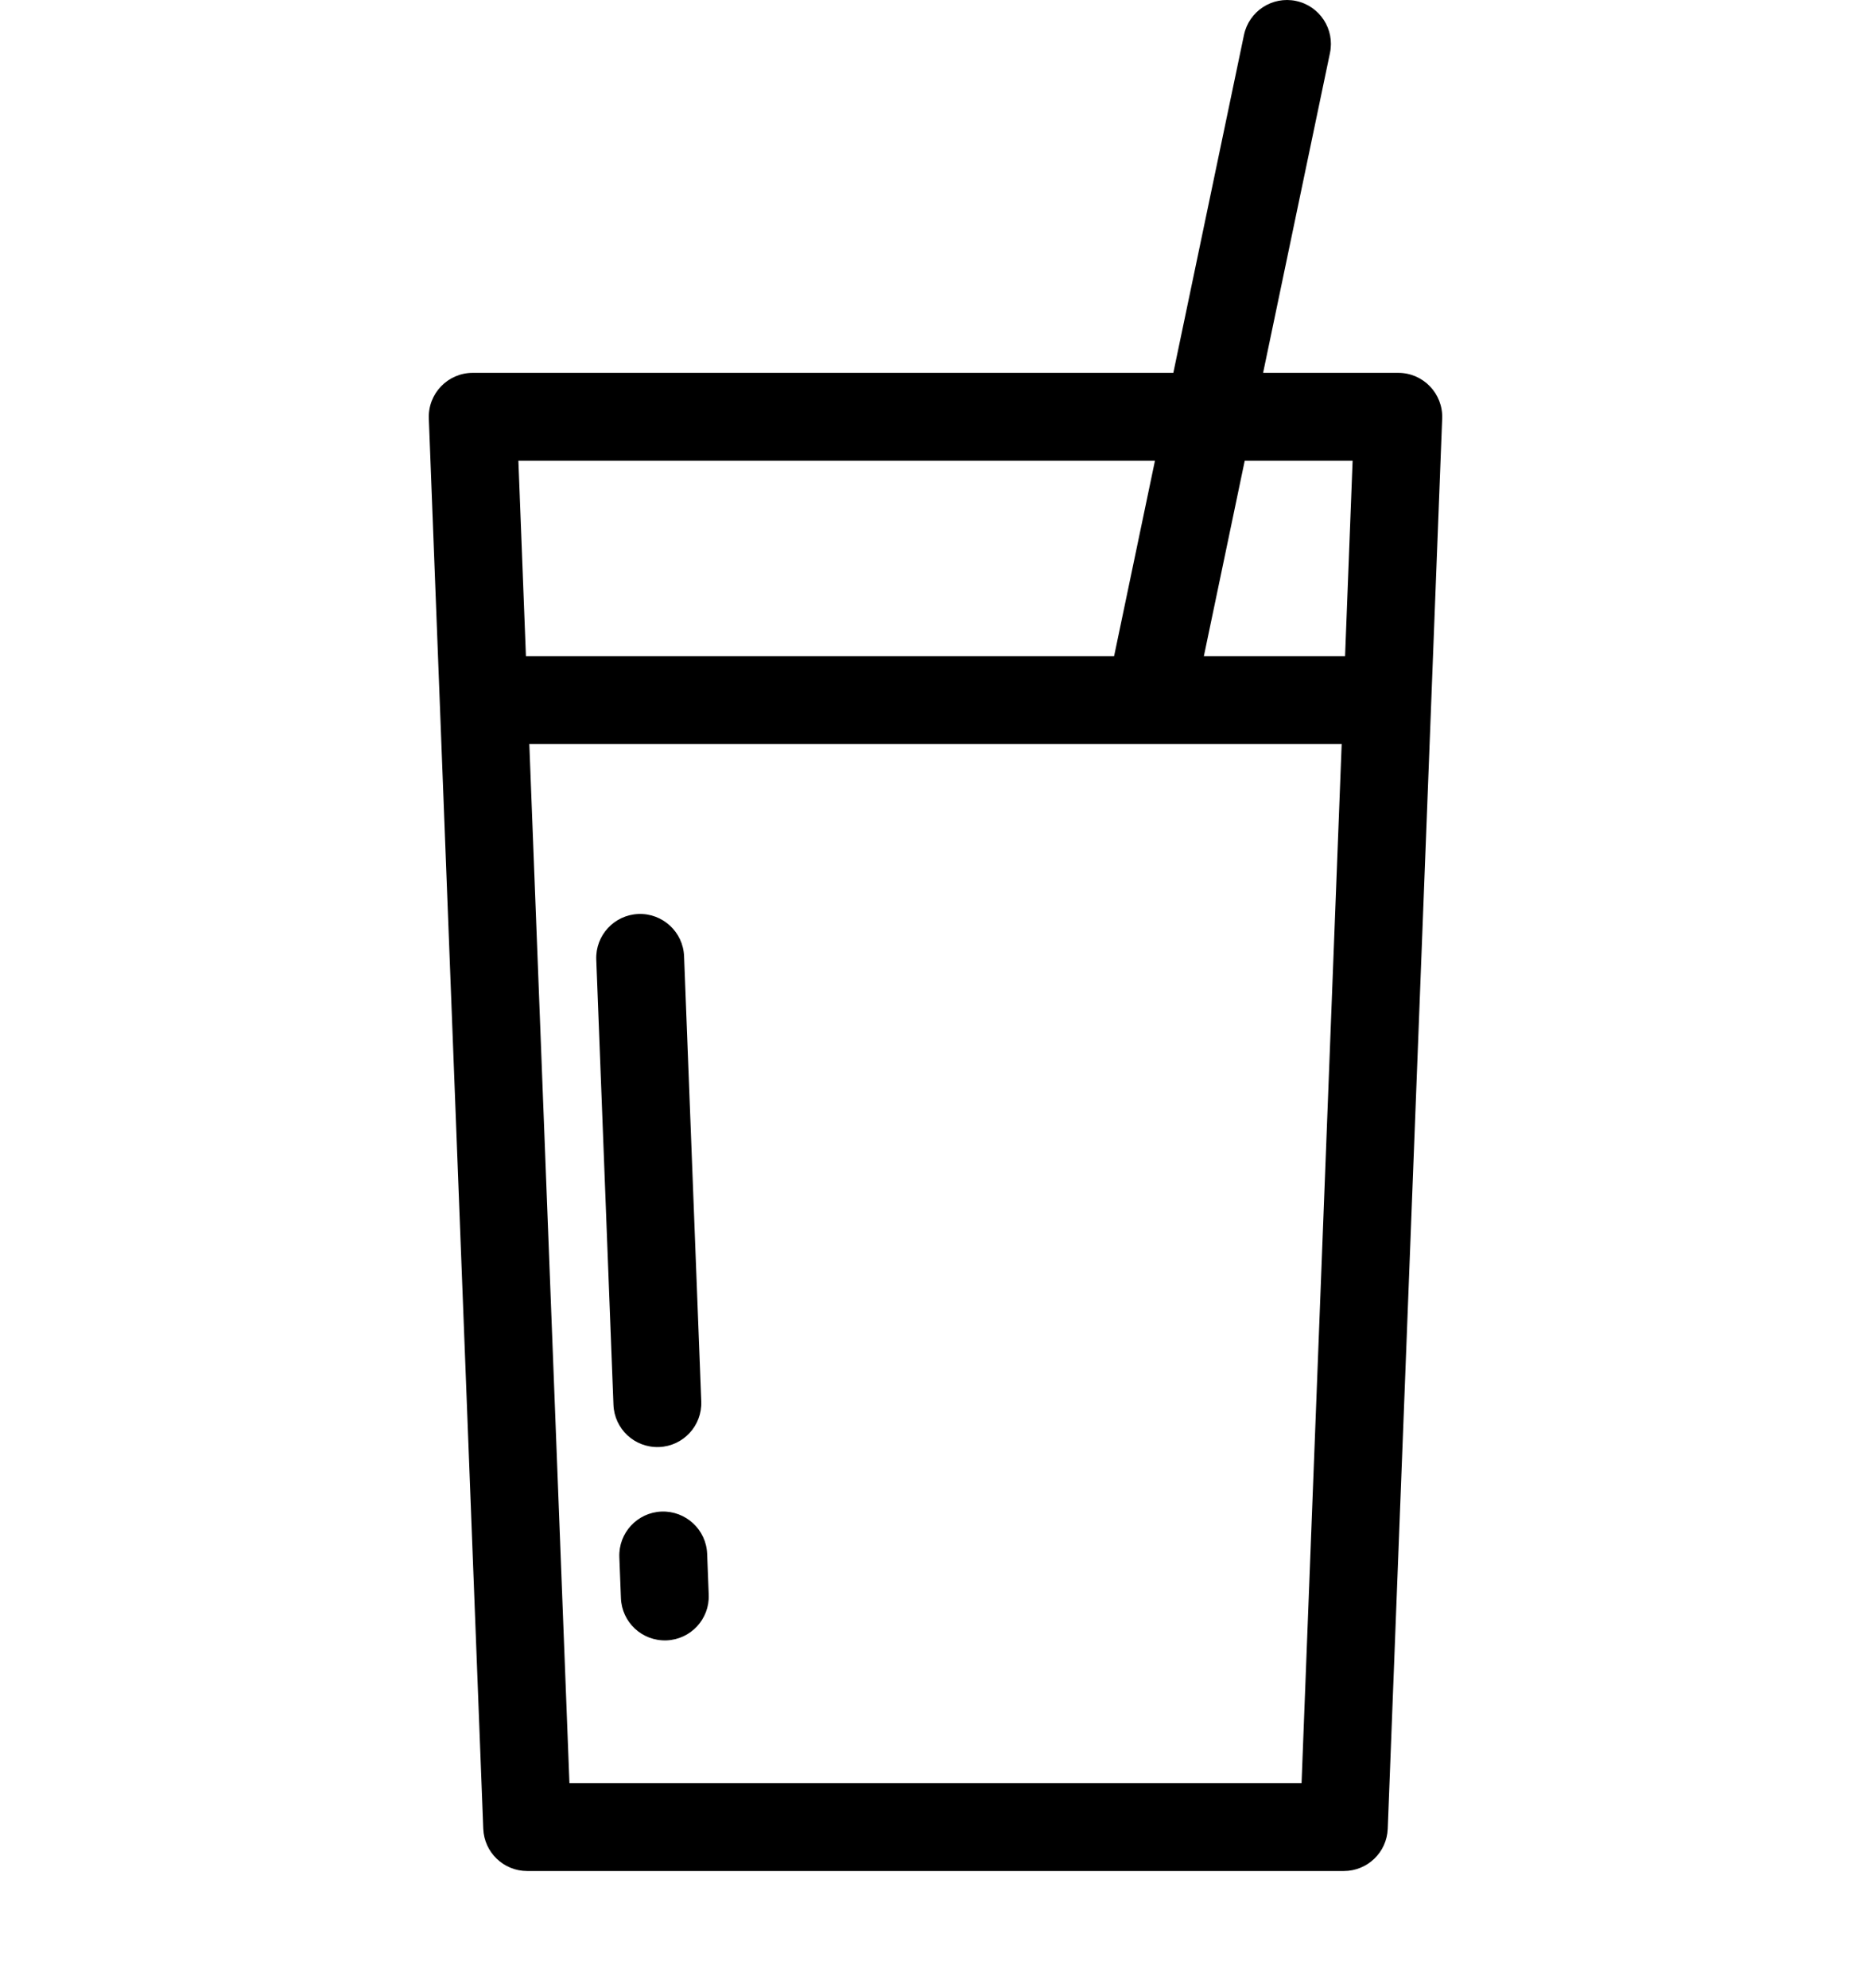 <svg width="16" height="17" viewBox="0 0 319.36 339.36" fill="currentColor" xmlns="http://www.w3.org/2000/svg">
  <!-- Invisible rectangle to create padding at the bottom -->
  <rect width="319.36" height="339.36" fill="none"/>
  <g transform="translate(0, 0)">
    <g>
      <g>
        <path d="M238.68,63.642h-23.076l11.418-54.606c0.848-4.055-1.752-8.029-5.806-8.876c-4.054-0.848-8.028,1.752-8.877,5.806
          l-12.06,57.676H80.68c-4.253,0-7.659,3.537-7.495,7.79l9.294,240.717c0.156,4.026,3.465,7.211,7.495,7.211h139.412
          c4.03,0,7.339-3.184,7.495-7.211l9.294-240.717C246.339,67.182,242.935,63.642,238.68,63.642z M89.763,112.001l-1.288-33.359
          h108.668l-6.975,33.359H89.763z M222.17,304.359H97.19l-6.848-177.358h138.676L222.17,304.359z M229.597,112.001h-24.105
          l6.975-33.359h18.418L229.597,112.001z"/>
        <path d="M112.488,246.994c4.139-0.16,7.365-3.645,7.205-7.784l-2.934-75.999c-0.161-4.14-3.669-7.359-7.784-7.205
          c-4.139,0.16-7.365,3.645-7.205,7.784l2.934,75.999C104.862,243.866,108.268,247.14,112.488,246.994z"/>
        <path d="M112.913,258.006c-4.139,0.16-7.365,3.645-7.205,7.784l0.271,7c0.158,4.077,3.563,7.351,7.784,7.205
          c4.139-0.16,7.365-3.645,7.205-7.784l-0.271-7.001C120.537,261.072,117.033,257.859,112.913,258.006z"/>
      </g>
    </g>
  </g>
</svg>

